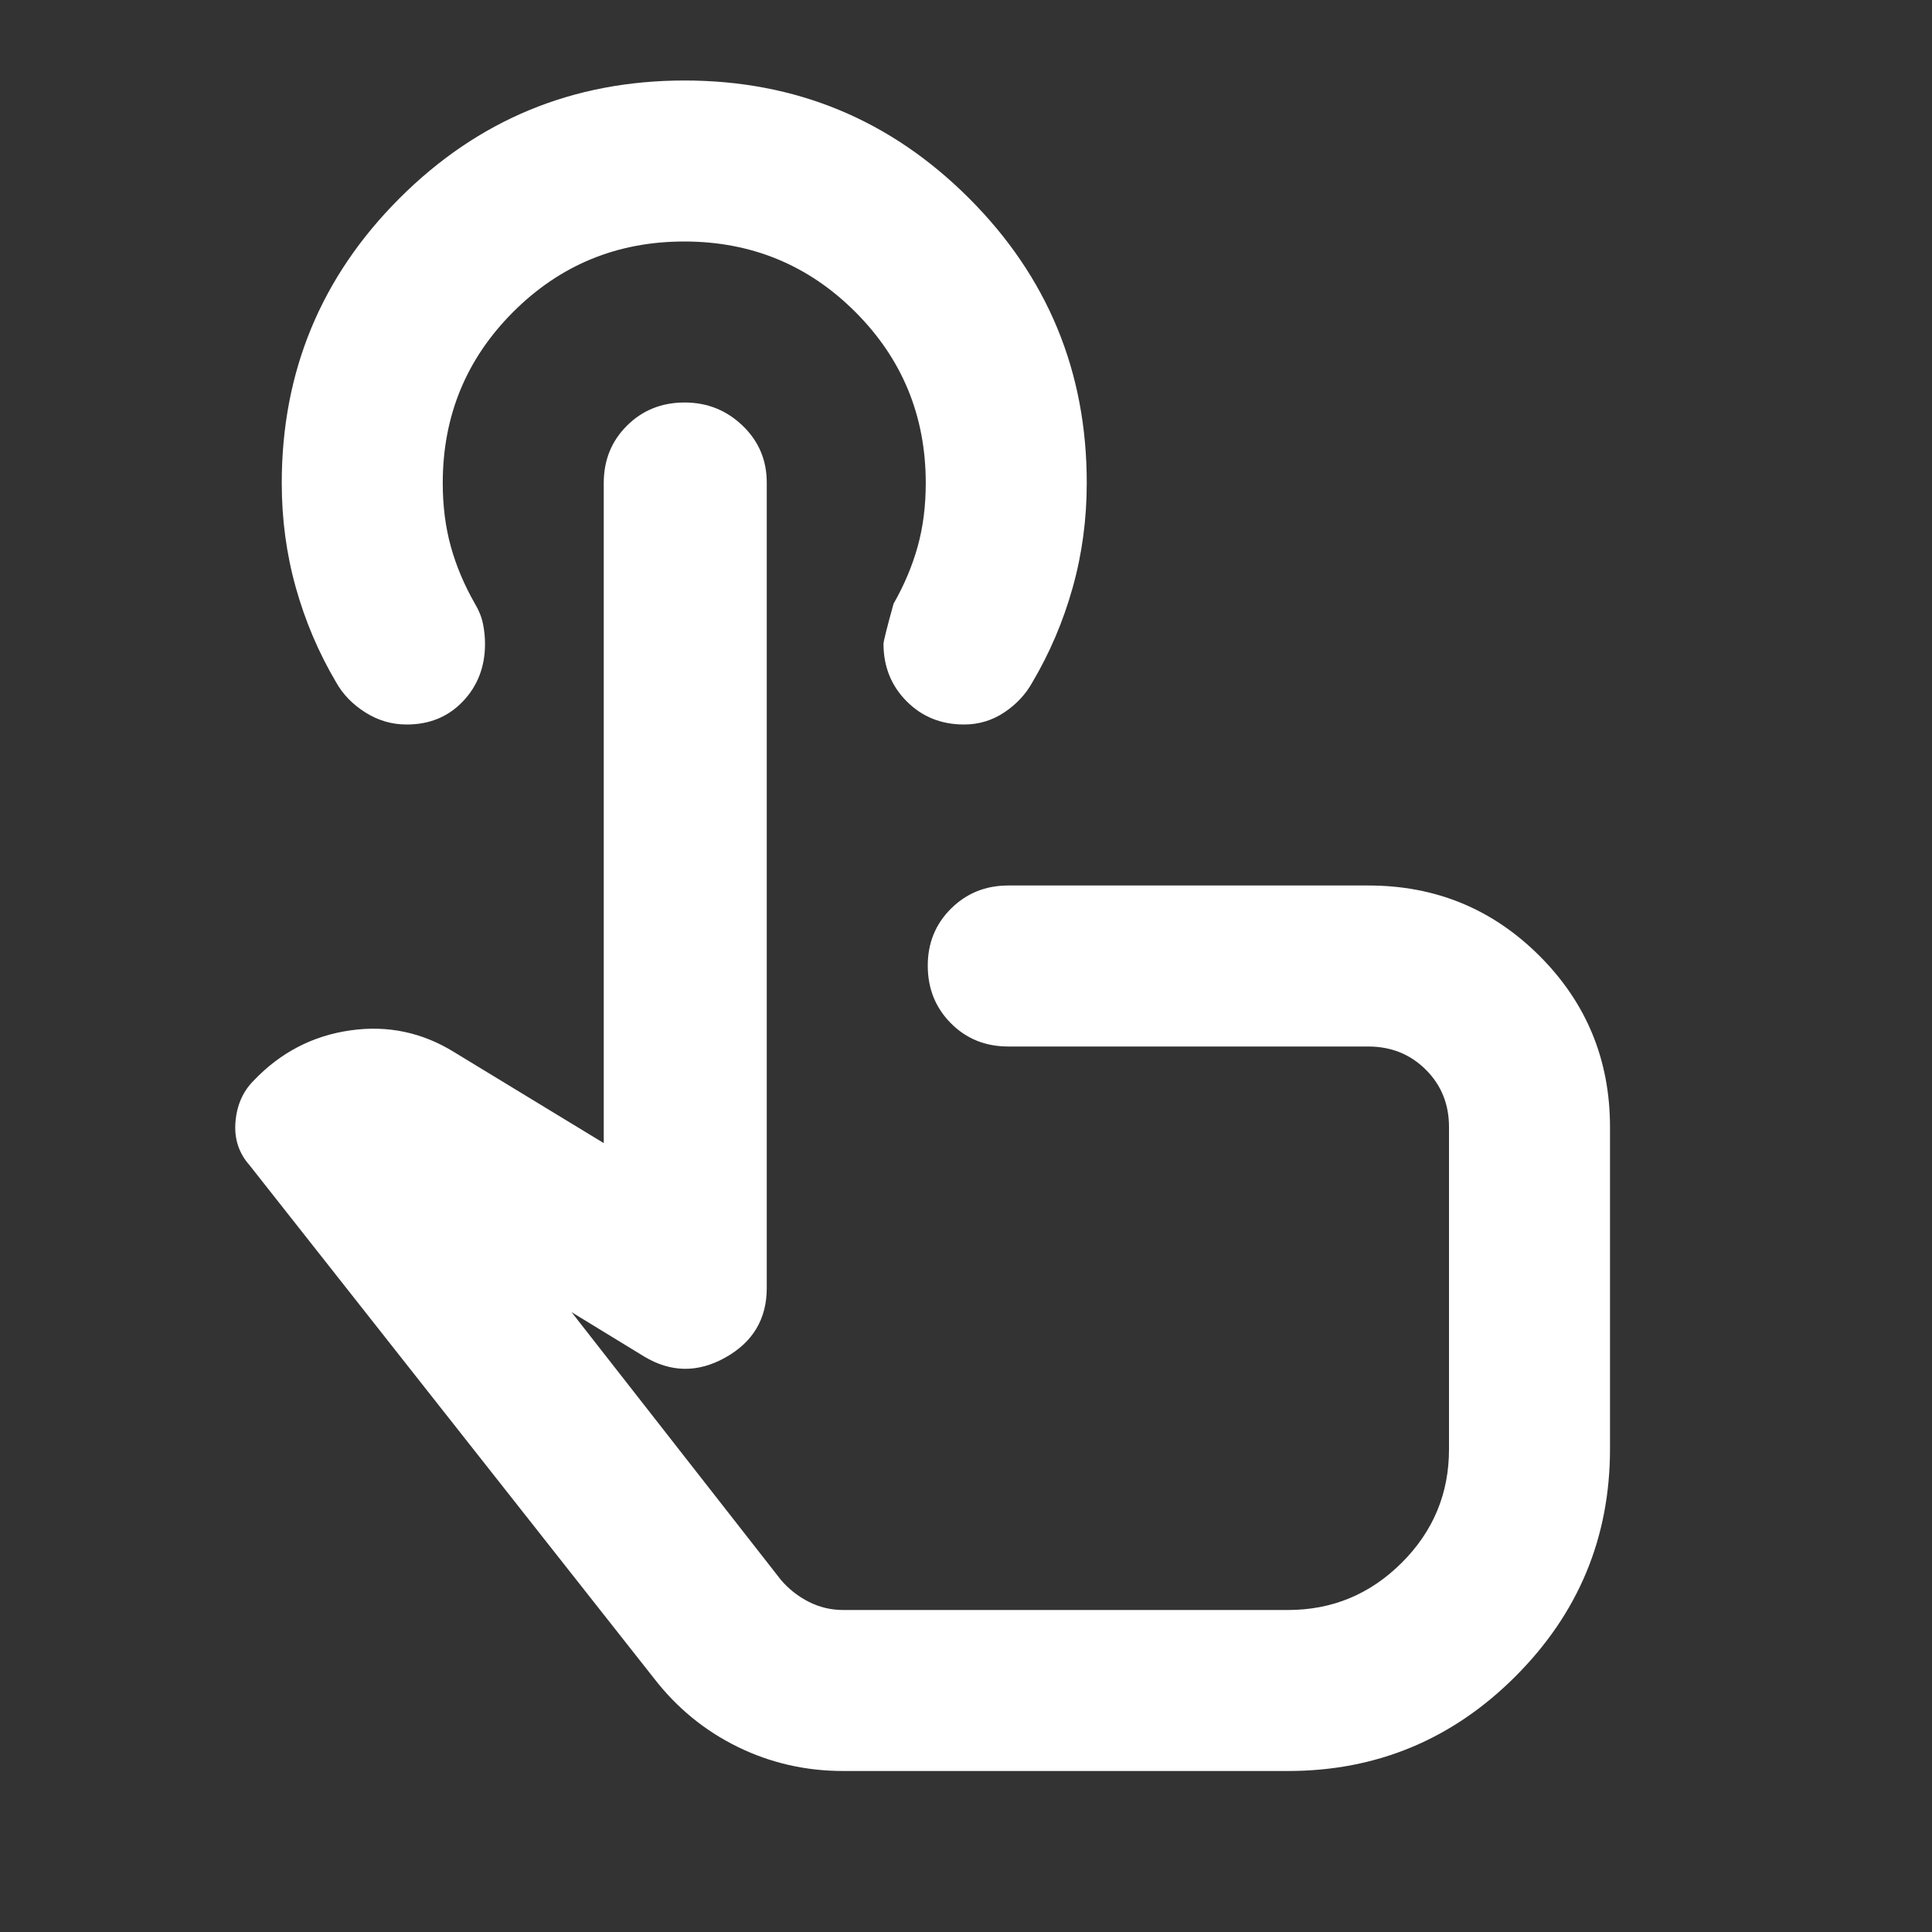 <?xml version="1.0" encoding="UTF-8"?> <svg xmlns="http://www.w3.org/2000/svg" width="24" height="24" viewBox="0 0 24 24" fill="none"><rect x="0" y="0" width="24" height="24" fill="#333333" stroke="none"/><path d="M10.475 22C10.008 22 9.571 21.9 9.163 21.7C8.755 21.5 8.409 21.217 8.125 20.85L3.1 14.475C2.967 14.325 2.908 14.146 2.925 13.938C2.942 13.73 3.017 13.559 3.15 13.425C3.483 13.075 3.883 12.867 4.35 12.8C4.817 12.733 5.25 12.825 5.65 13.075L7.5 14.2V6C7.5 5.717 7.596 5.479 7.788 5.288C7.98 5.097 8.217 5.001 8.5 5C8.783 4.999 9.024 5.095 9.225 5.288C9.426 5.481 9.526 5.718 9.525 6V16C9.525 16.383 9.354 16.671 9.012 16.863C8.67 17.055 8.333 17.051 8 16.85L7.1 16.3L9.7 19.625C9.8 19.742 9.917 19.833 10.05 19.9C10.183 19.967 10.325 20 10.475 20H16C16.55 20 17.021 19.804 17.413 19.413C17.805 19.022 18.001 18.551 18 18V14C18 13.717 17.904 13.479 17.712 13.288C17.52 13.097 17.283 13.001 17 13H12.525C12.242 13 12.004 12.904 11.813 12.712C11.622 12.52 11.526 12.283 11.525 12C11.524 11.717 11.62 11.48 11.813 11.288C12.006 11.096 12.243 11 12.525 11H17C17.833 11 18.542 11.292 19.125 11.875C19.708 12.458 20 13.167 20 14V18C20 19.1 19.608 20.042 18.825 20.825C18.042 21.608 17.1 22 16 22H10.475ZM11.975 9C11.692 9 11.454 8.904 11.263 8.712C11.072 8.52 10.976 8.283 10.975 8C10.975 7.967 11.017 7.8 11.1 7.5C11.233 7.267 11.333 7.029 11.4 6.788C11.467 6.547 11.5 6.284 11.5 6C11.5 5.167 11.208 4.458 10.625 3.875C10.042 3.292 9.333 3 8.5 3C7.667 3 6.958 3.292 6.375 3.875C5.792 4.458 5.5 5.167 5.5 6C5.5 6.283 5.533 6.546 5.6 6.788C5.667 7.03 5.767 7.267 5.9 7.5C5.95 7.583 5.983 7.667 6 7.75C6.017 7.833 6.025 7.917 6.025 8C6.025 8.283 5.933 8.521 5.75 8.713C5.567 8.905 5.333 9.001 5.05 9C4.867 9 4.696 8.95 4.538 8.85C4.38 8.75 4.259 8.625 4.175 8.475C3.958 8.108 3.792 7.717 3.675 7.3C3.558 6.883 3.5 6.45 3.5 6C3.5 4.617 3.988 3.438 4.963 2.463C5.938 1.488 7.117 1.001 8.5 1C9.883 0.999 11.062 1.487 12.038 2.463C13.014 3.439 13.501 4.618 13.5 6C13.5 6.45 13.442 6.883 13.325 7.3C13.208 7.717 13.042 8.108 12.825 8.475C12.742 8.625 12.625 8.75 12.475 8.85C12.325 8.95 12.158 9 11.975 9Z" fill="white"></path></svg> 